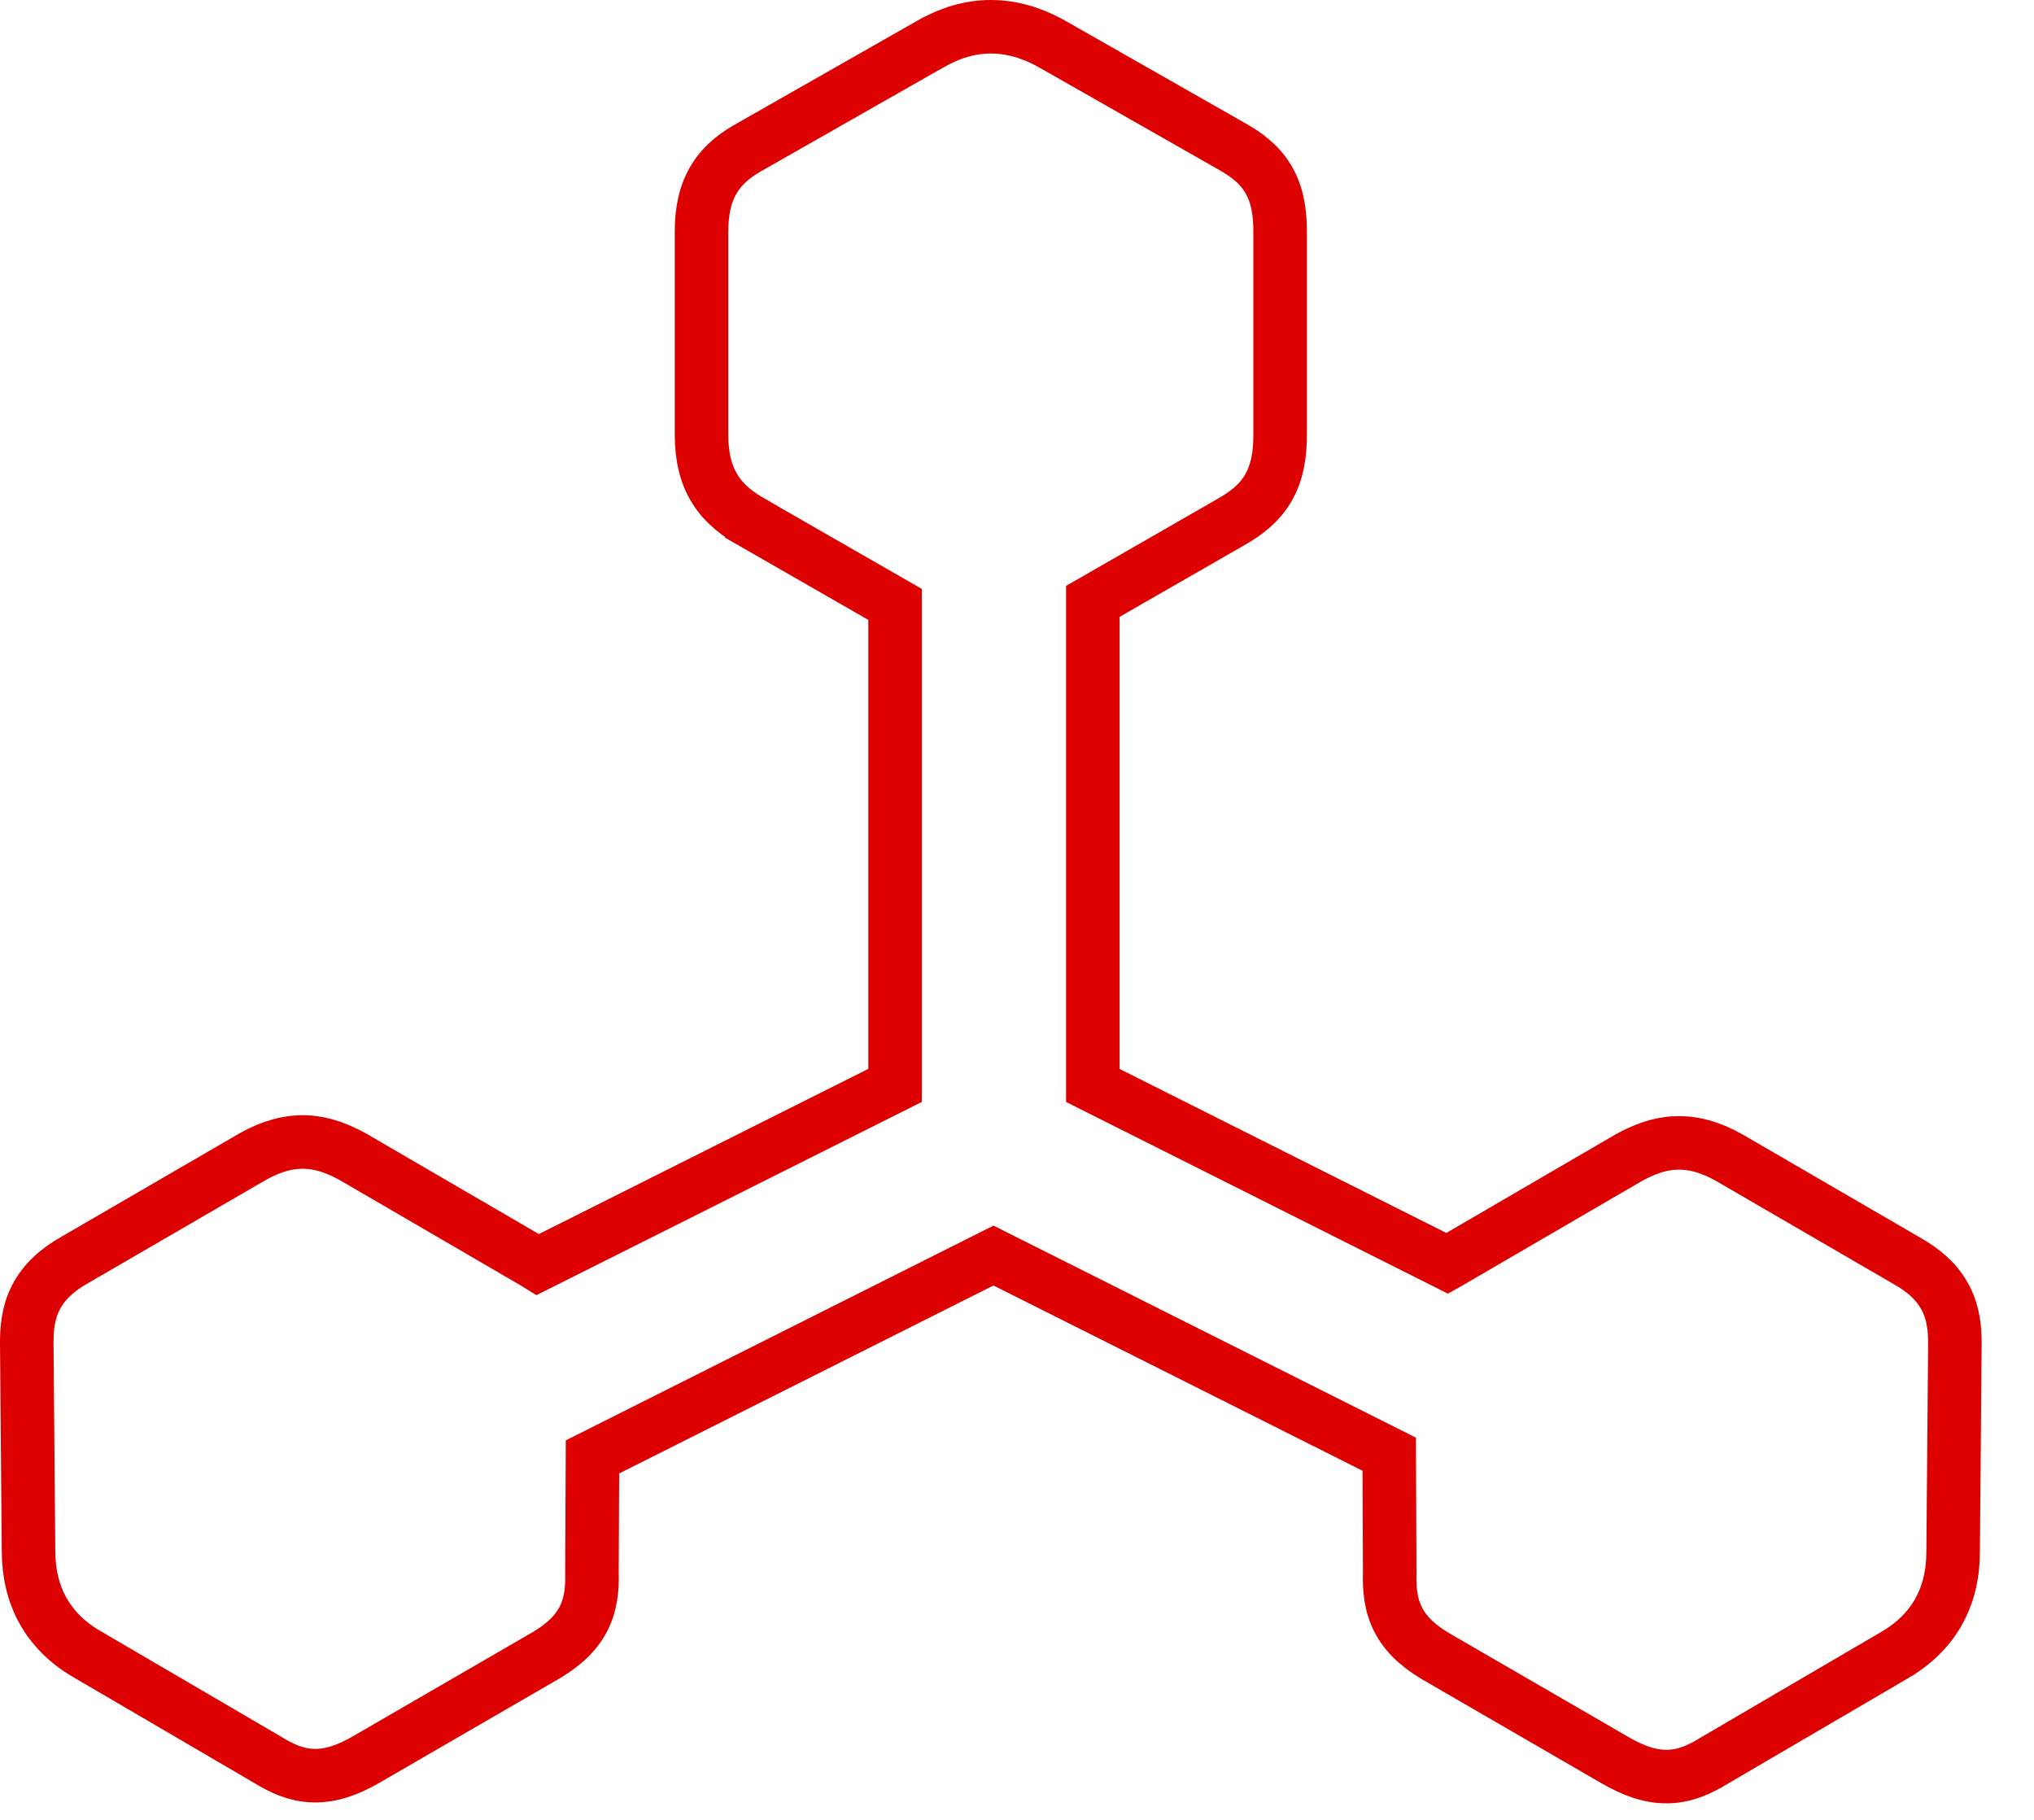 <svg width="38" height="34" viewBox="0 0 38 34" fill="none" xmlns="http://www.w3.org/2000/svg">
<path d="M4.717 21.611L1.405 23.534C1.066 23.724 0.817 23.951 0.667 24.247C0.52 24.537 0.5 24.834 0.5 25.09L0.5 25.095L0.533 28.974C0.533 28.975 0.533 28.976 0.533 28.977C0.534 29.389 0.62 29.776 0.818 30.118C1.016 30.46 1.308 30.729 1.673 30.932L5.012 32.885C5.255 33.034 5.53 33.167 5.863 33.174C6.197 33.181 6.512 33.061 6.84 32.874L6.842 32.872L10.103 30.983C10.435 30.798 10.707 30.587 10.876 30.289C11.044 29.99 11.068 29.673 11.059 29.37L11.069 27.219L18.561 23.457L25.954 27.168L25.963 29.387C25.955 29.69 25.978 30.007 26.147 30.306C26.315 30.604 26.587 30.814 26.919 31L30.18 32.889L30.183 32.891C30.511 33.078 30.826 33.198 31.159 33.191C31.493 33.184 31.768 33.051 32.011 32.902L35.349 30.949C35.714 30.745 36.006 30.477 36.204 30.135C36.402 29.792 36.489 29.406 36.489 28.993C36.489 28.993 36.489 28.992 36.489 28.991L36.522 25.111V25.107C36.522 24.851 36.502 24.553 36.355 24.264C36.206 23.968 35.956 23.741 35.617 23.551L32.306 21.628L32.306 21.628L32.299 21.624C31.956 21.432 31.629 21.338 31.294 21.354C30.967 21.369 30.688 21.489 30.445 21.62L30.438 21.624L30.43 21.628L27.066 23.587L27.064 23.588C27.055 23.593 27.047 23.598 27.038 23.603L20.417 20.279V11.235L22.995 9.754C22.995 9.754 22.995 9.754 22.995 9.754C23.255 9.606 23.512 9.423 23.686 9.131C23.861 8.839 23.916 8.501 23.916 8.115V4.331C23.916 3.952 23.861 3.623 23.69 3.339C23.519 3.056 23.271 2.882 23.03 2.743L23.027 2.742L19.646 0.817L19.646 0.817L19.641 0.814C19.28 0.614 18.904 0.5 18.513 0.5C18.122 0.5 17.748 0.614 17.393 0.817C17.393 0.817 17.393 0.817 17.392 0.817L14.015 2.74C14.014 2.74 14.014 2.741 14.013 2.741C13.777 2.873 13.529 3.044 13.353 3.324C13.174 3.607 13.106 3.94 13.106 4.331V8.115C13.106 8.519 13.18 8.86 13.364 9.149C13.545 9.434 13.799 9.613 14.043 9.753L14.043 9.754L16.722 11.292V20.278L10.047 23.625C10.018 23.607 9.989 23.589 9.959 23.571L9.957 23.57L6.592 21.611L6.585 21.607L6.577 21.603C6.334 21.472 6.055 21.353 5.728 21.337C5.394 21.321 5.067 21.416 4.724 21.607L4.724 21.607L4.717 21.611Z" stroke="#DC0000"/>
</svg>
